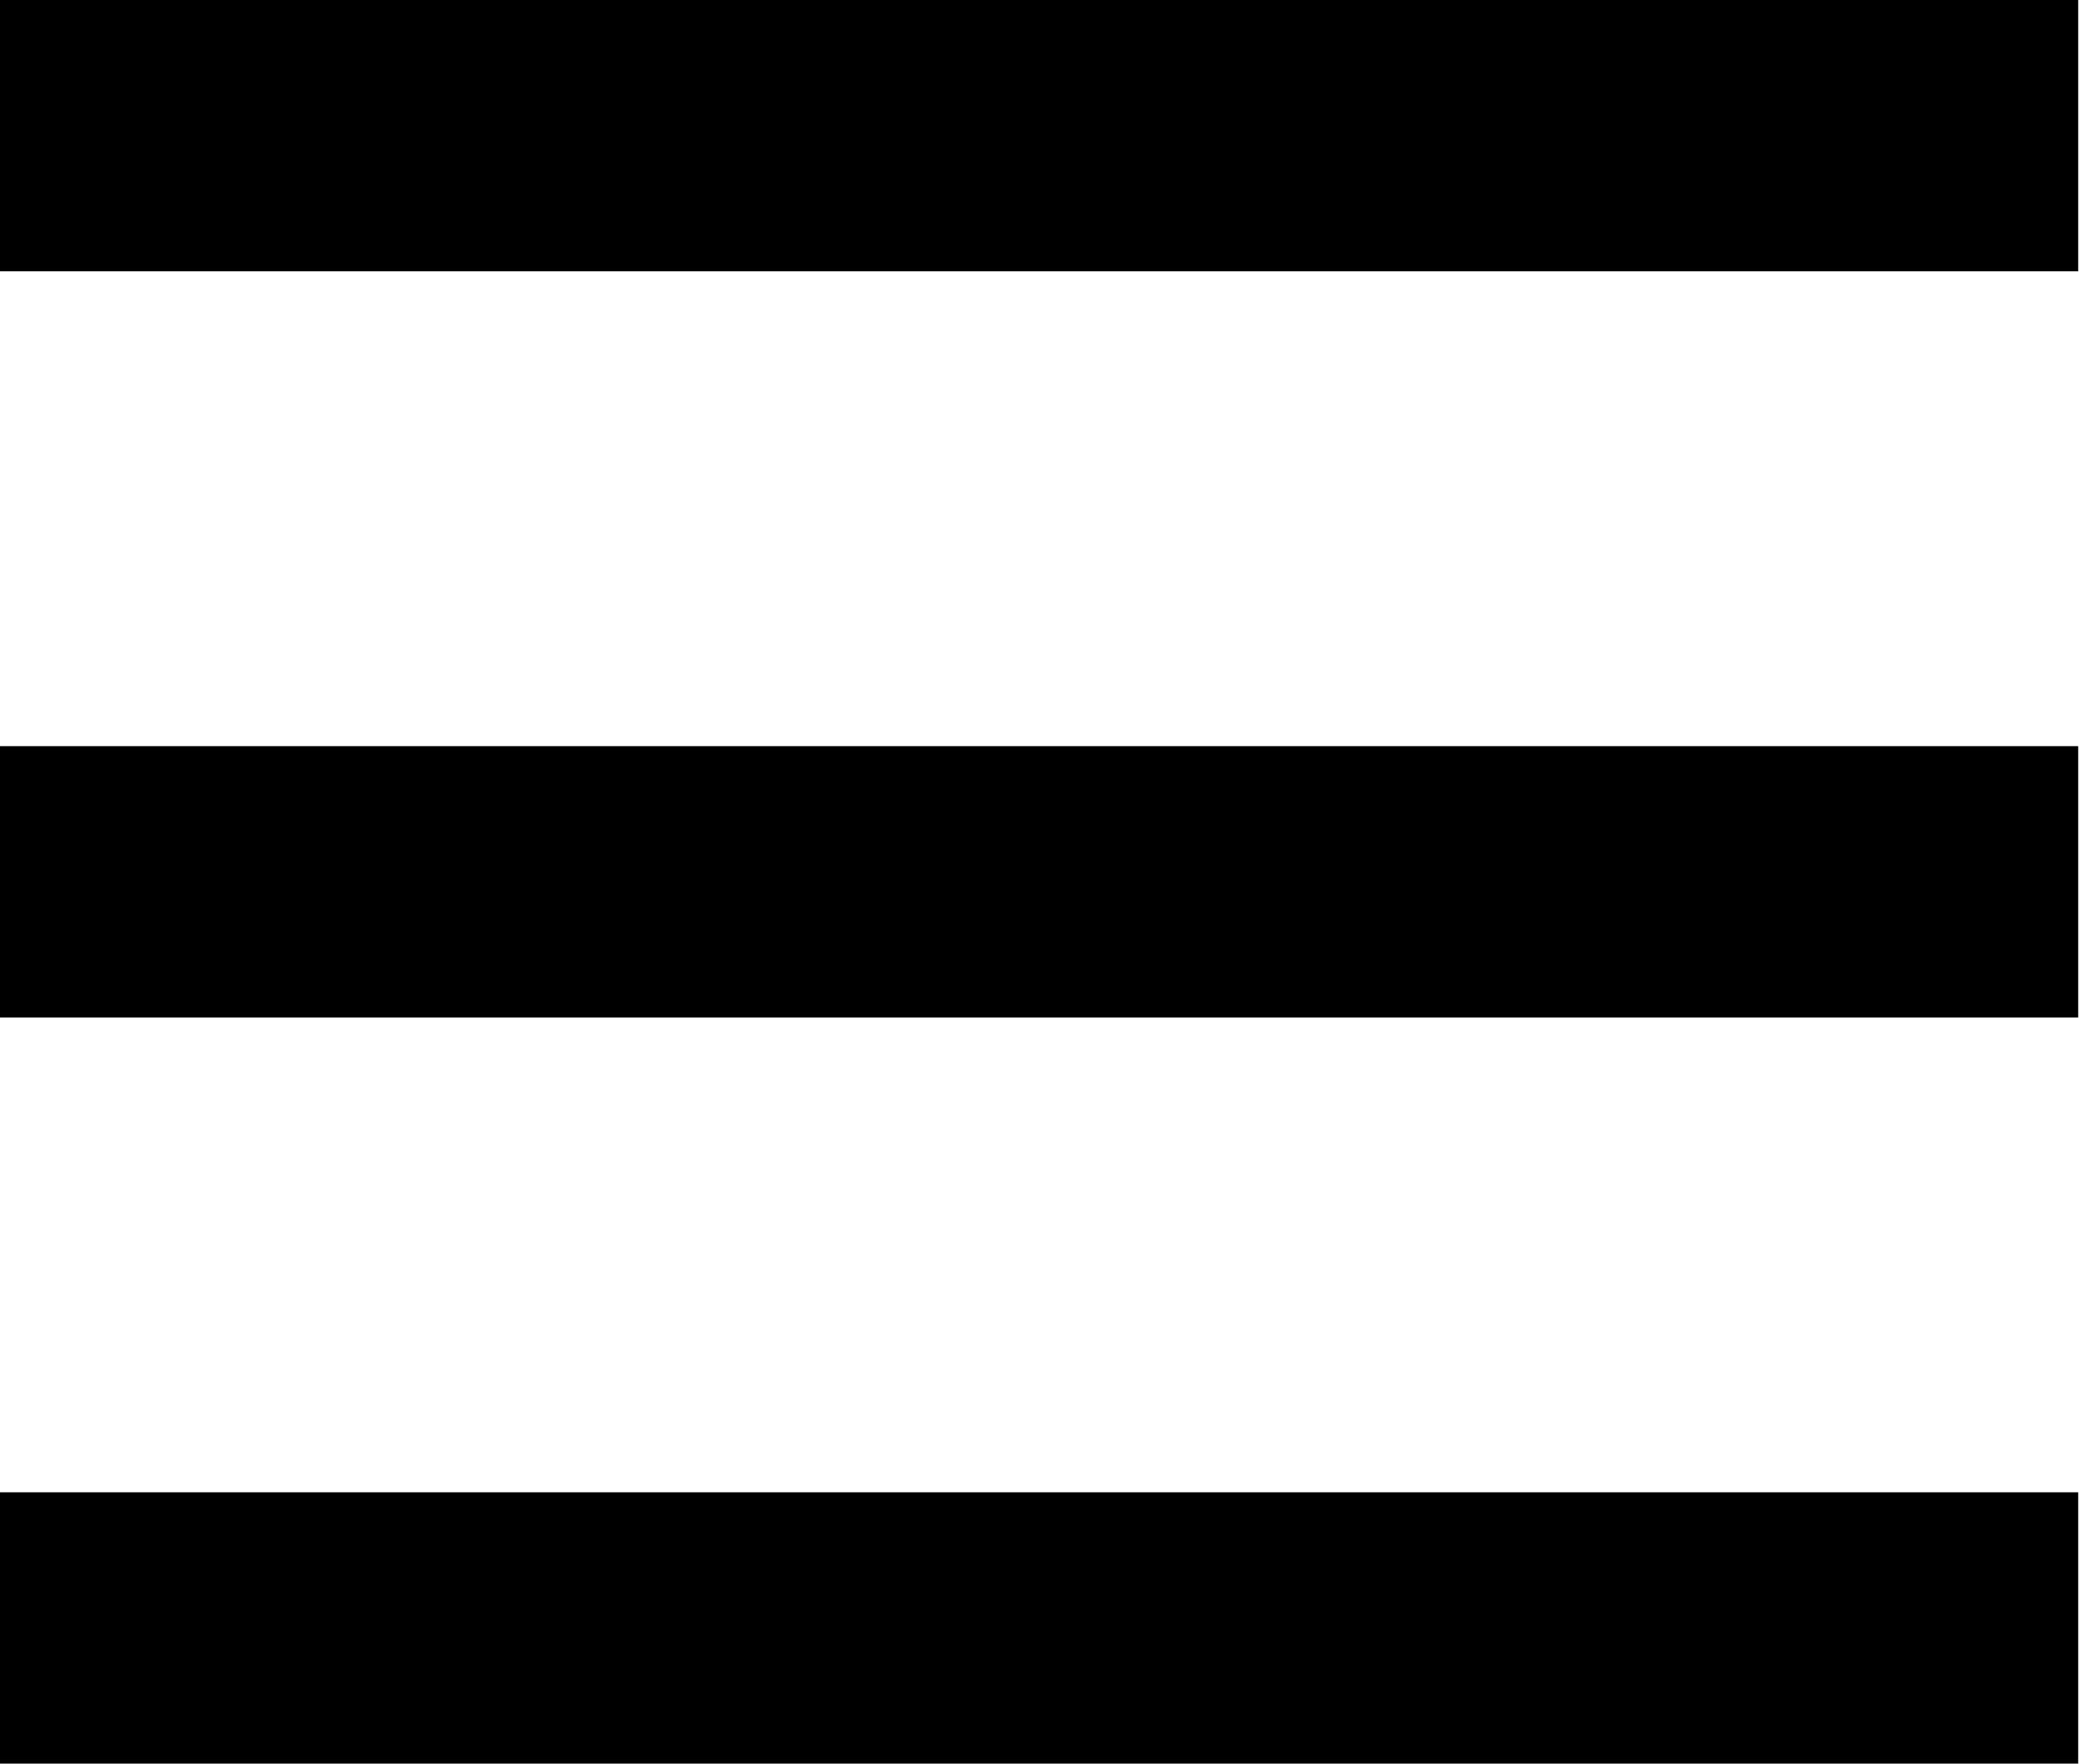 <svg id="Layer_1" data-name="Layer 1" xmlns="http://www.w3.org/2000/svg" xmlns:xlink="http://www.w3.org/1999/xlink" viewBox="0 0 46 39"><defs><style>.cls-1,.cls-3{fill:none;}.cls-2{clip-path:url(#clip-path);}.cls-3{stroke:#000;stroke-width:6px;}</style><clipPath id="clip-path" transform="translate(-0.04)"><rect class="cls-1" width="46" height="39"/></clipPath></defs><g class="cls-2"><path class="cls-3" d="M0,36H46M0,19.5H46M0,3H46" transform="translate(-0.04)"/></g></svg>